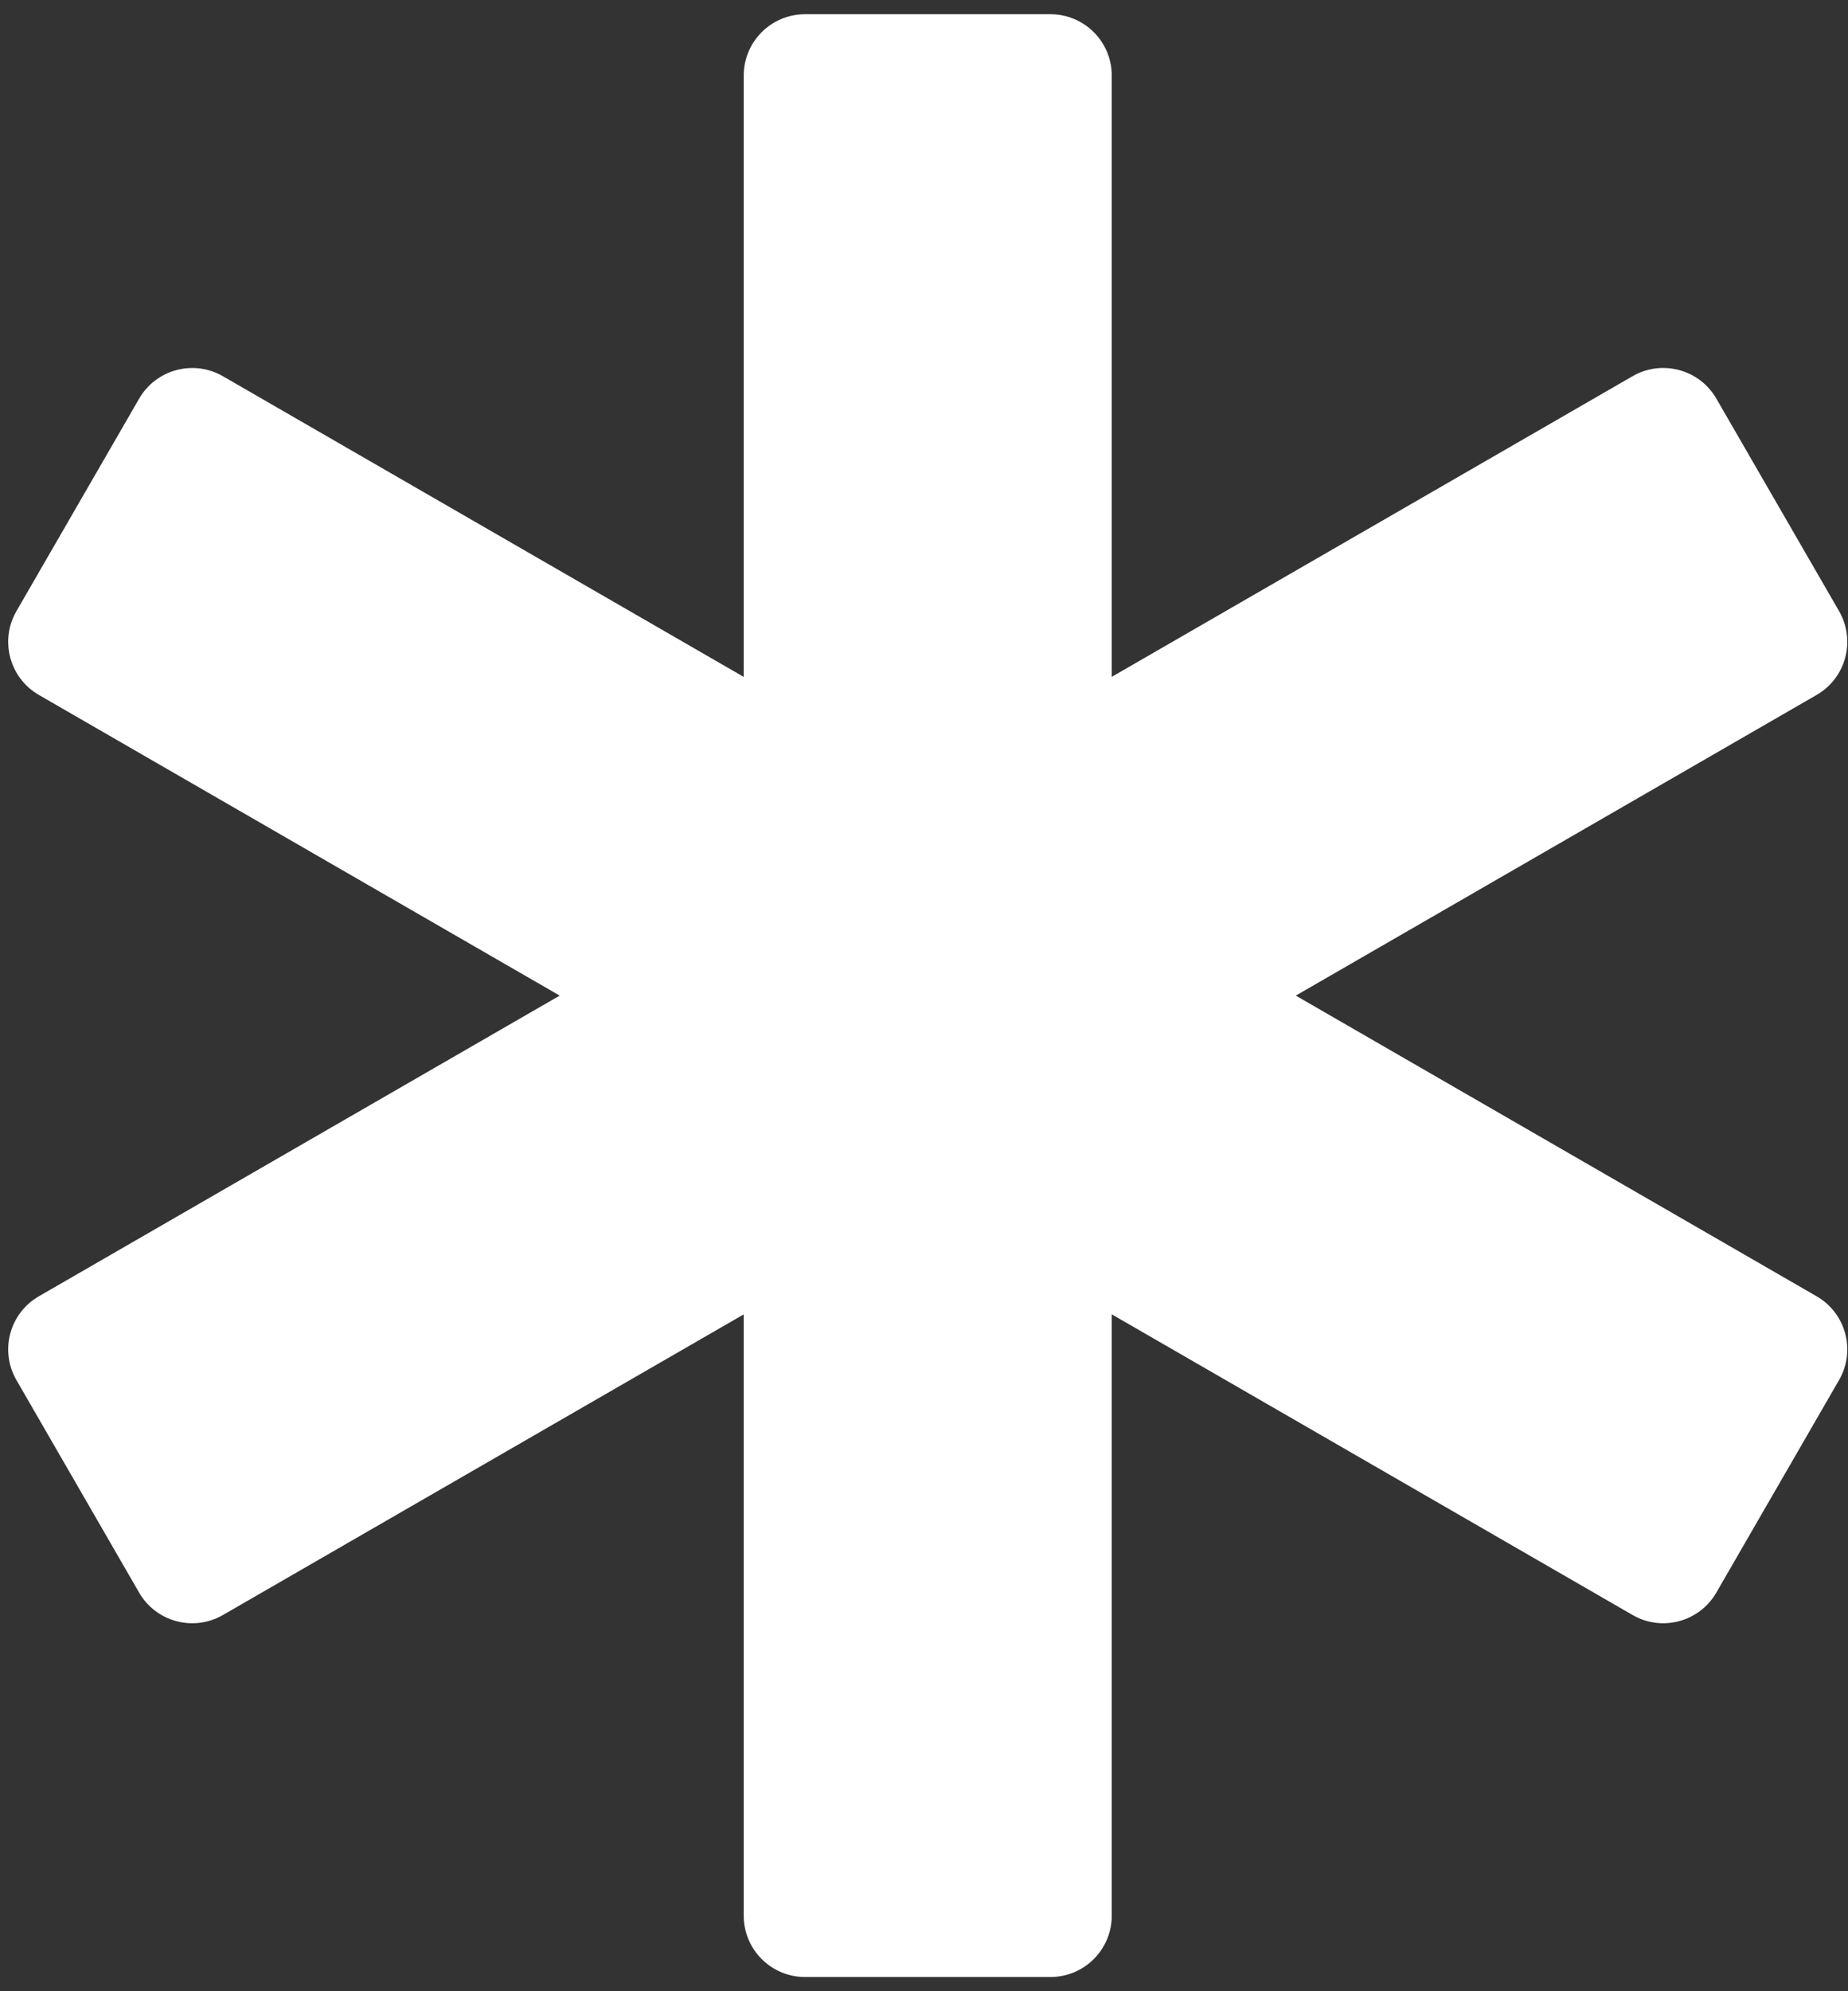 <svg width="65" height="70" viewBox="0 0 65 70" fill="none" xmlns="http://www.w3.org/2000/svg">
<rect x="0" y="0" width="65" height="70" fill="#333333" stroke="none"/>
<path d="M63.896 45.57L45.577 35L63.896 24.43C64.928 23.835 65.281 22.517 64.686 21.484L60.37 14.014C59.775 12.983 58.455 12.629 57.423 13.225L39.104 23.794V2.656C39.104 1.465 38.138 0.5 36.947 0.5H28.316C27.125 0.5 26.159 1.465 26.159 2.656V23.796L7.84 13.226C6.808 12.63 5.488 12.985 4.893 14.016L0.578 21.484C-0.018 22.515 0.335 23.835 1.367 24.43L19.686 35L1.367 45.57C0.335 46.165 -0.018 47.485 0.578 48.516L4.893 55.986C5.488 57.017 6.808 57.37 7.84 56.775L26.159 46.206V67.344C26.159 68.535 27.125 69.5 28.316 69.5H36.947C38.138 69.5 39.104 68.535 39.104 67.344V46.204L57.423 56.774C58.455 57.37 59.775 57.017 60.37 55.984L64.686 48.514C65.281 47.483 64.928 46.165 63.896 45.57Z" fill="white"/>
</svg>
